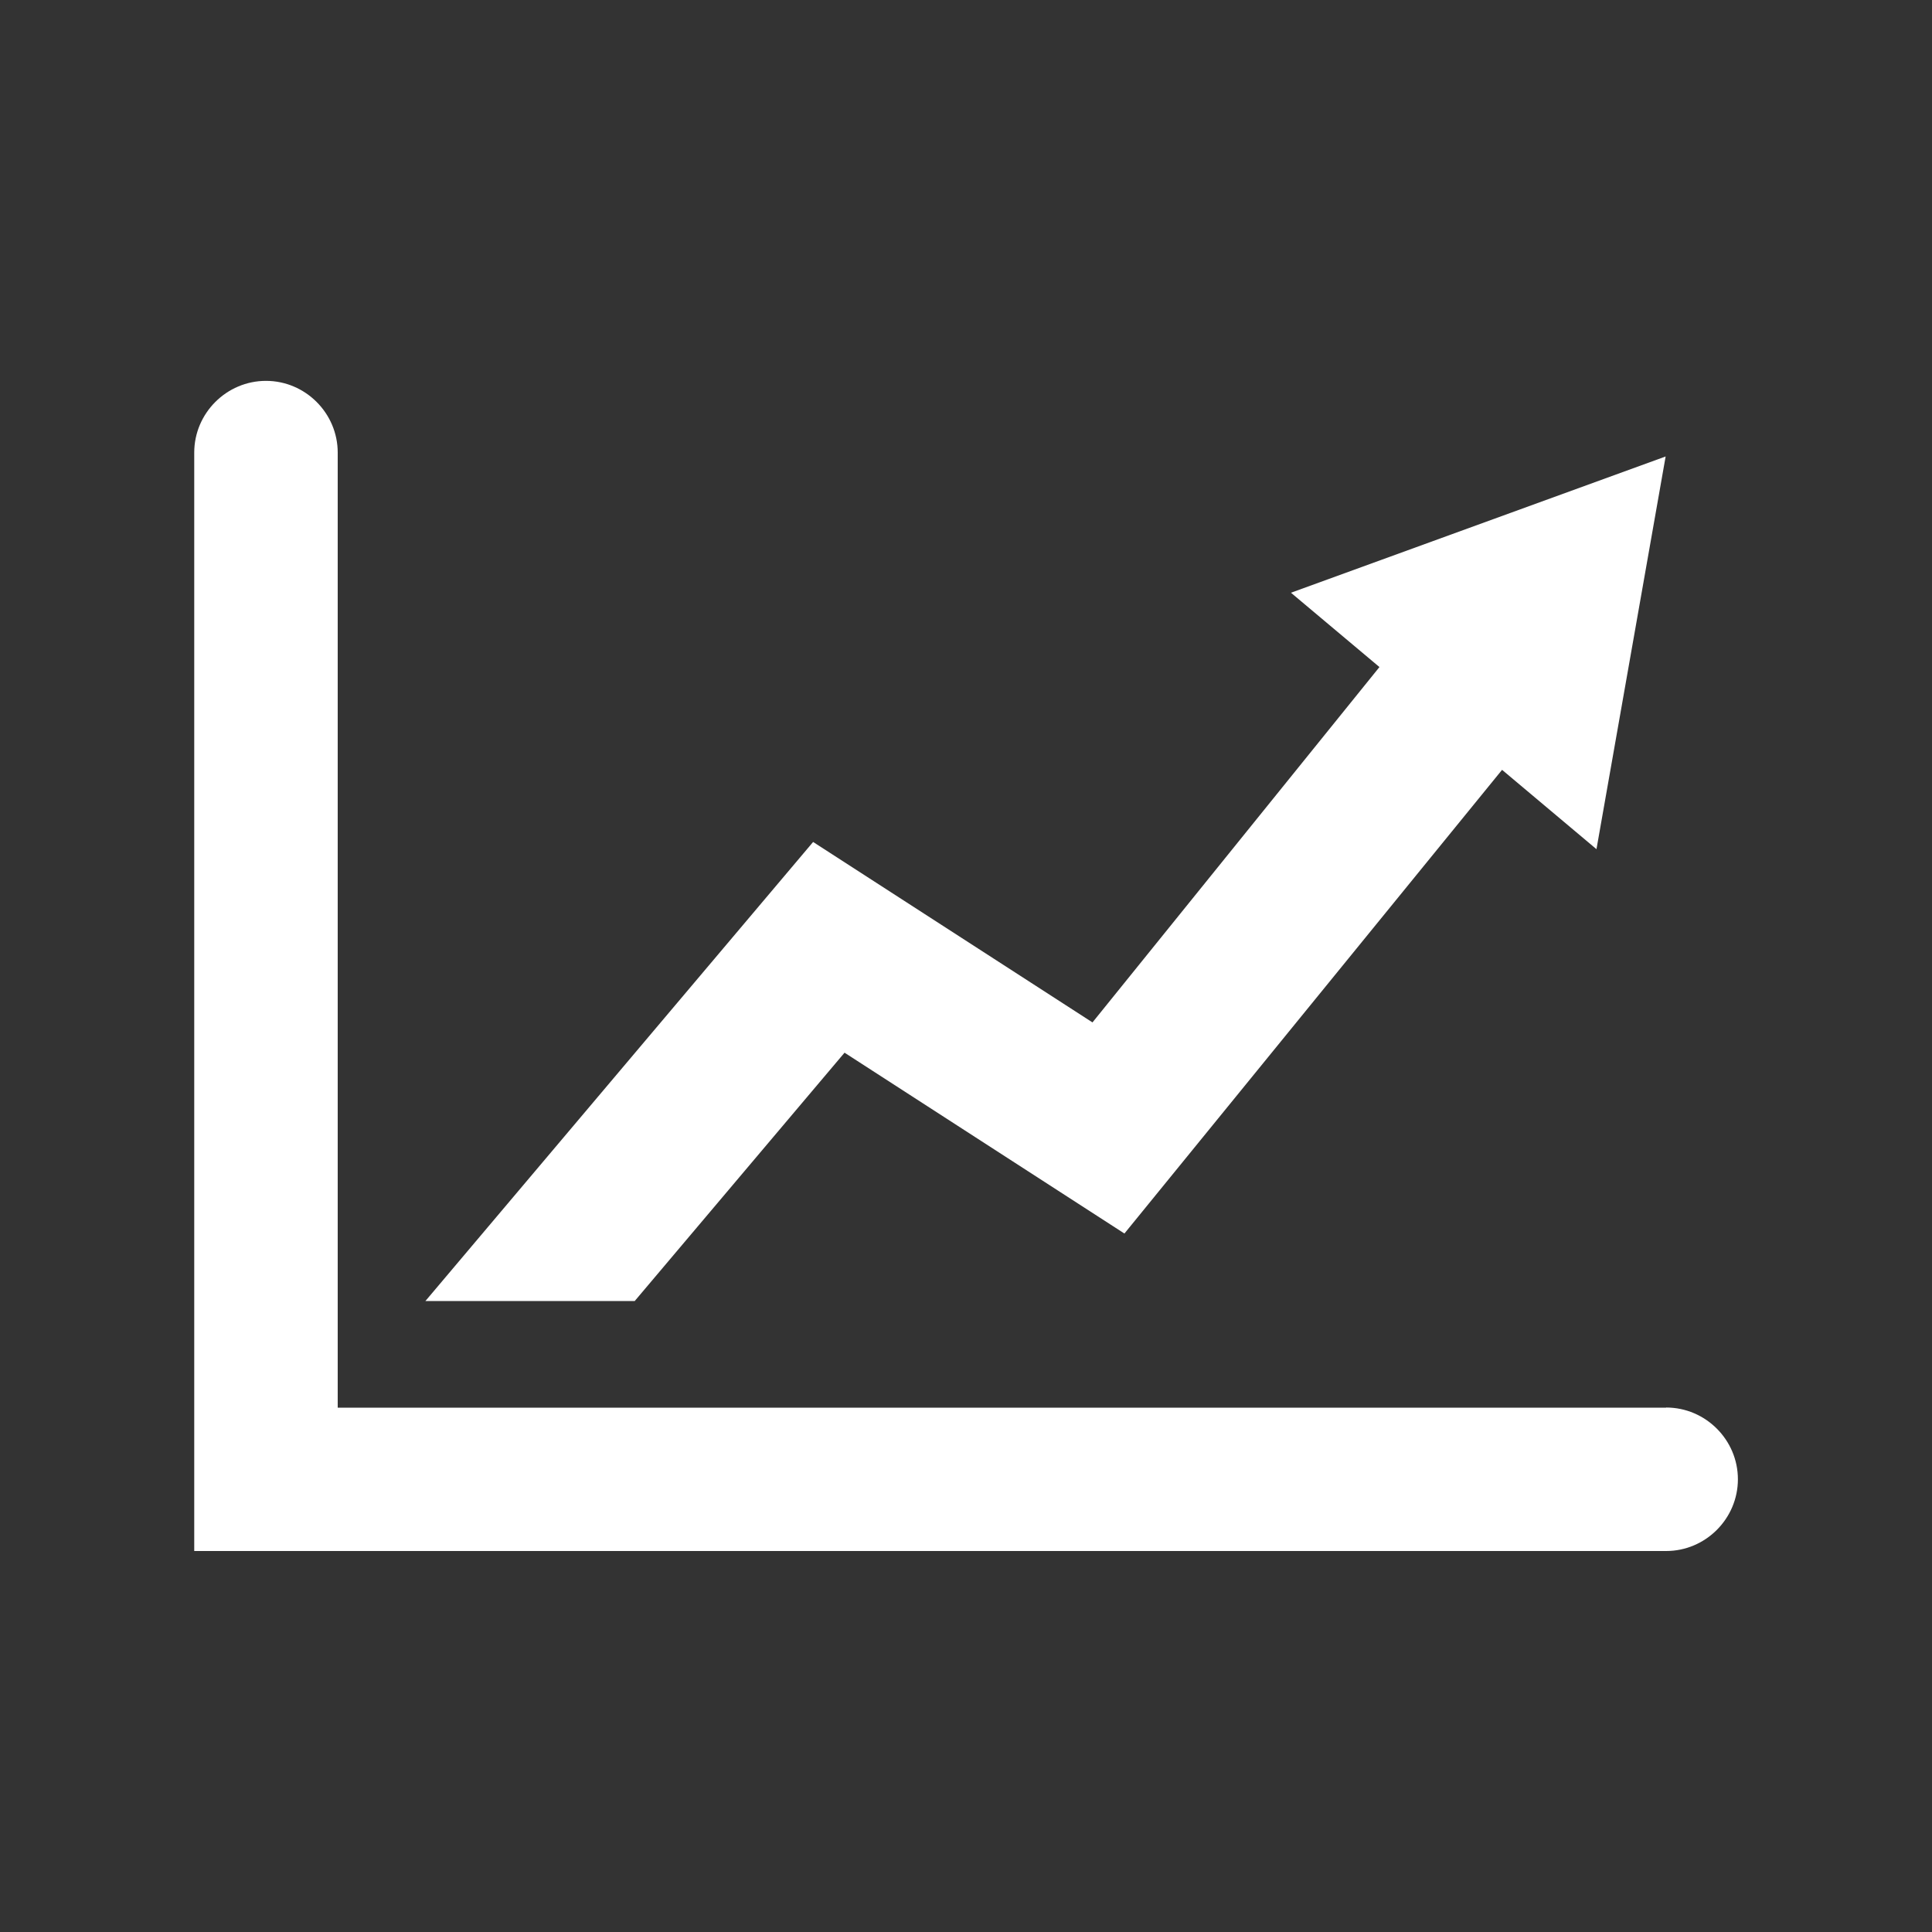 <?xml version="1.0" encoding="UTF-8"?>
<svg id="Layer_1" data-name="Layer 1" xmlns="http://www.w3.org/2000/svg" viewBox="0 0 150 150">
  <rect x="0" y="0" width="150" height="150" fill="#333333" stroke="none"/>
  <defs>
    <style>
      .cls-1 {
        fill: #fff;
      }
    </style>
  </defs>
  <polygon class="cls-1" points="100.23 46.02 107.1 51.79 84.82 79.38 63.13 65.37 33.03 101.01 49.28 101.01 65.57 81.73 87.3 95.77 116.62 59.77 123.95 65.93 129.32 35.44 100.23 46.02"/>
  <path class="cls-1" d="M129.35,109.29H26.22V35.14c0-3.06-2.51-5.57-5.57-5.57s-5.57,2.51-5.57,5.57v85.28h114.28c3.06,0,5.57-2.51,5.57-5.57s-2.51-5.57-5.57-5.57Z"/>
</svg>